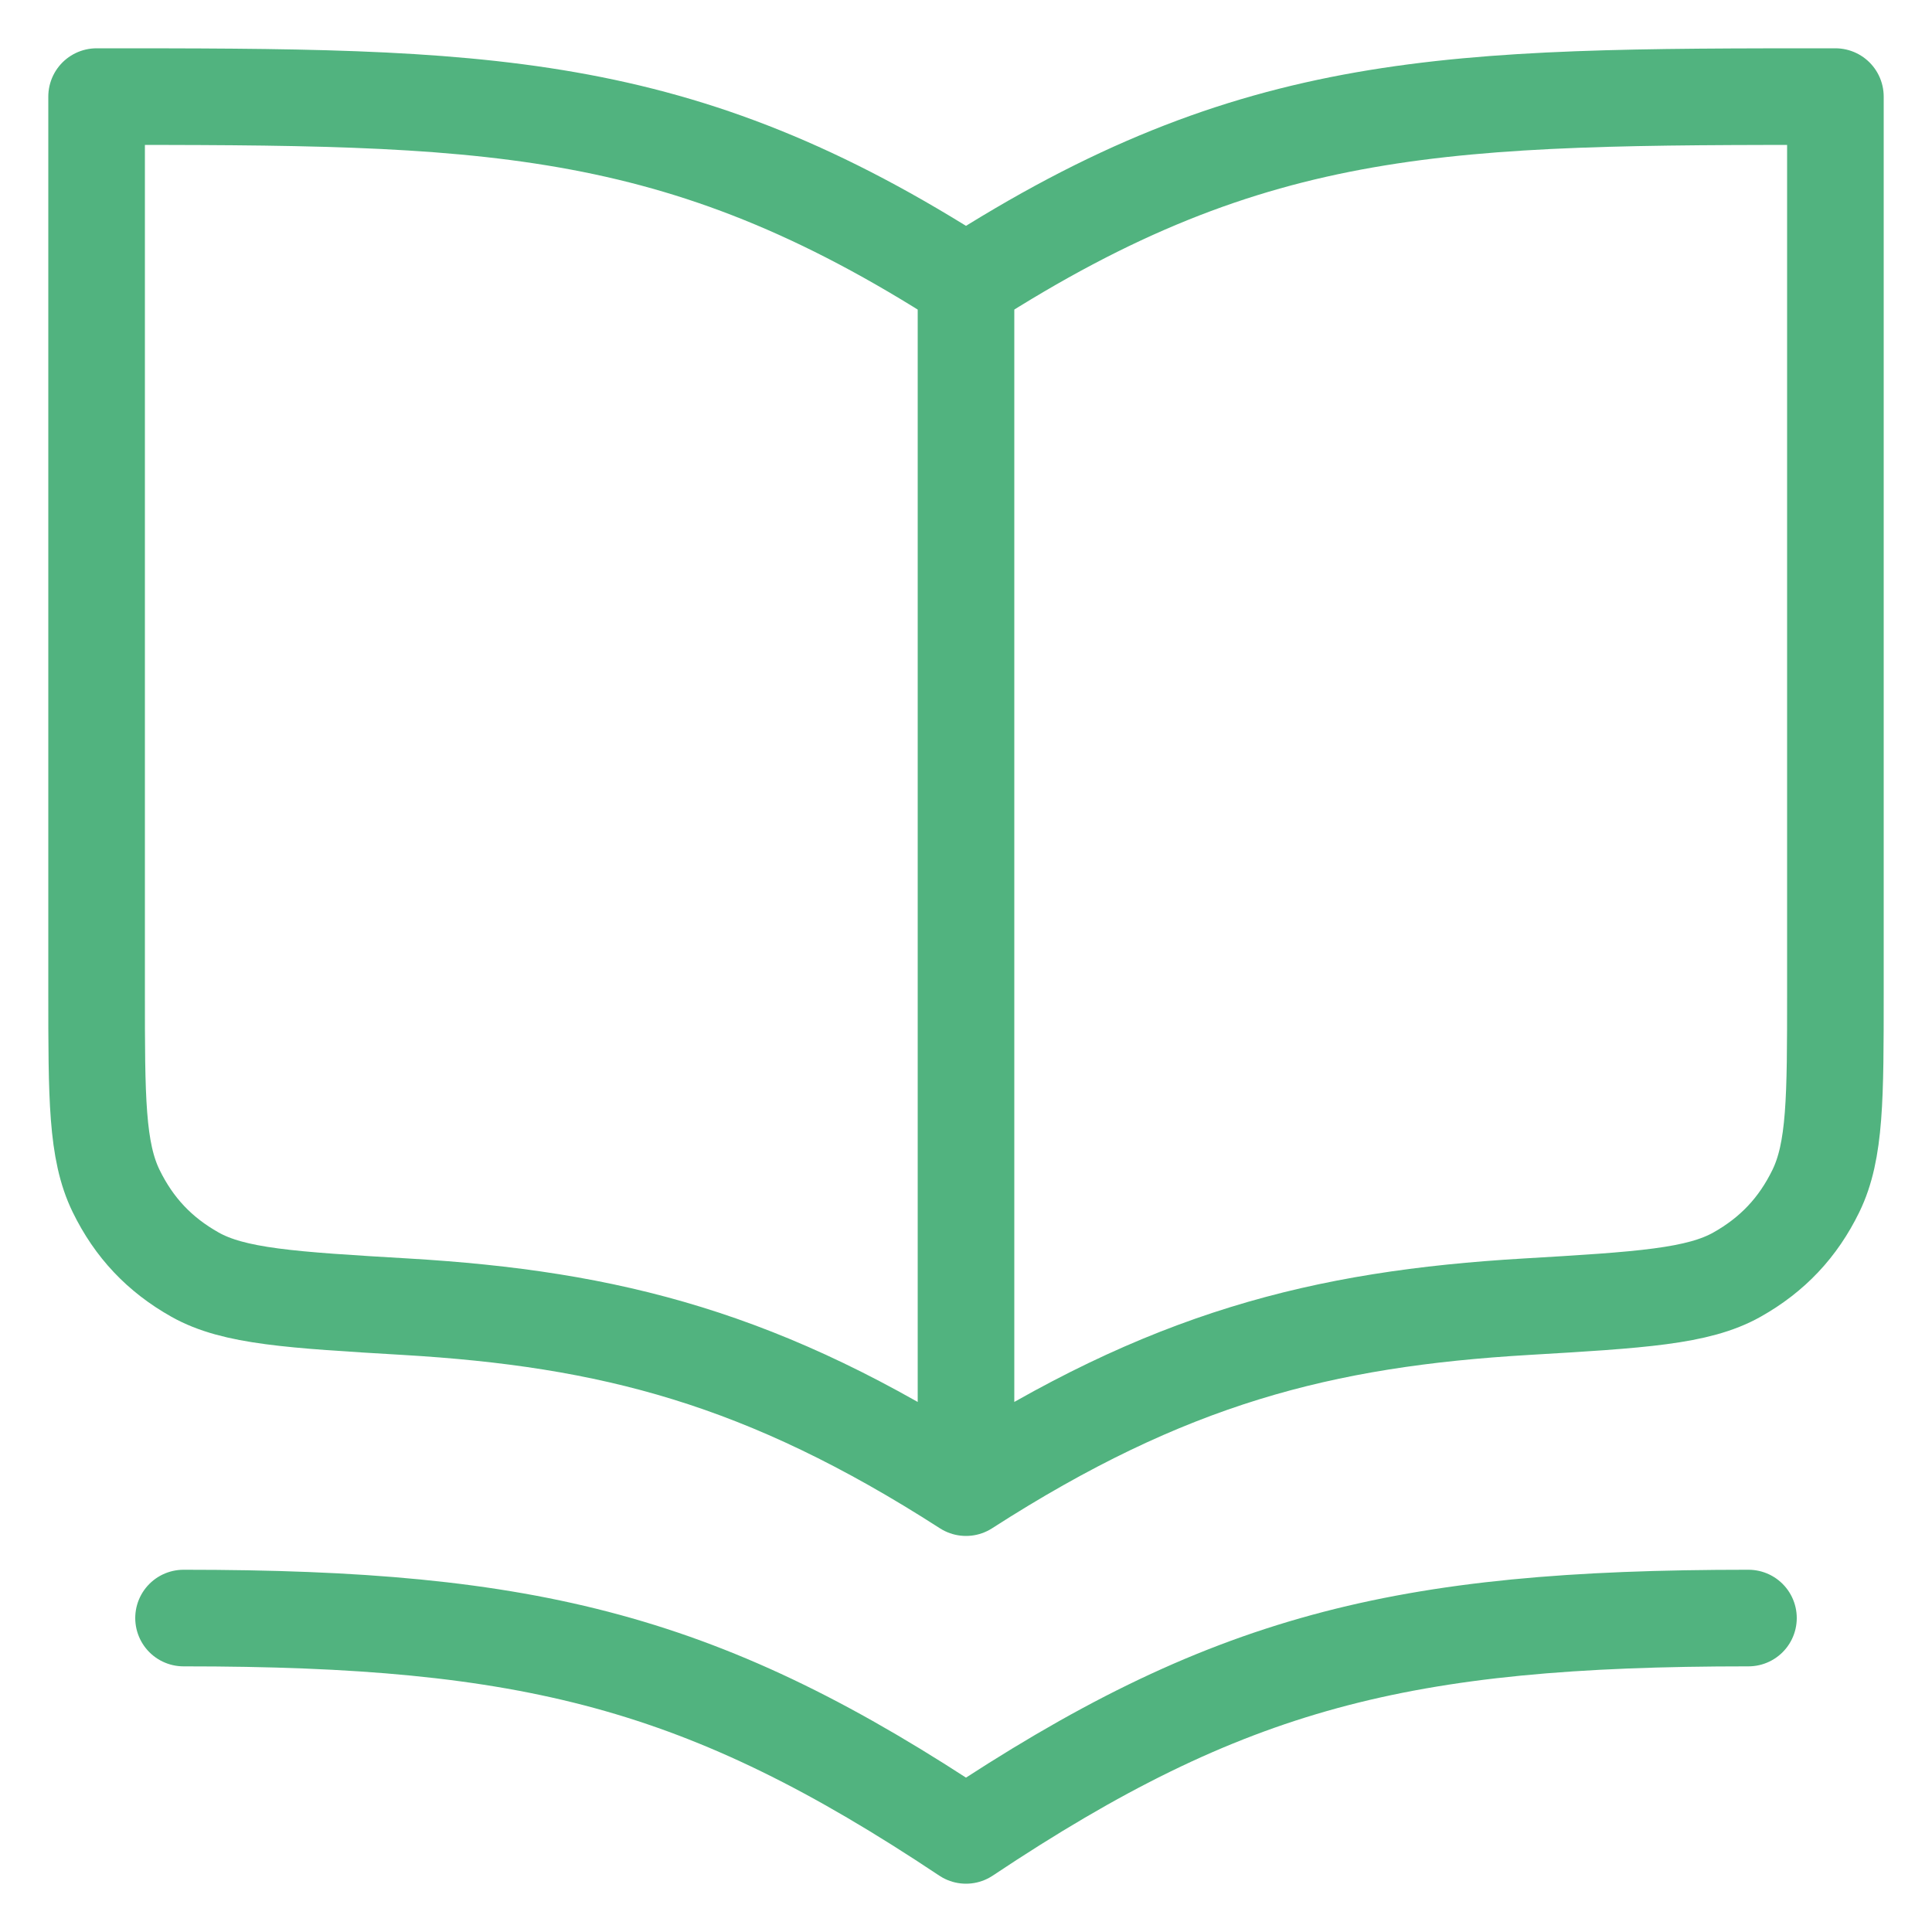 <svg width="20" height="20" viewBox="0 0 20 20" fill="none" xmlns="http://www.w3.org/2000/svg">
<path d="M10 15.4C12.081 14.062 13.681 13.652 15.8 13.527C16.986 13.457 17.579 13.421 17.981 13.195C18.349 12.988 18.613 12.708 18.798 12.329C19 11.914 19 11.366 19 10.271V1C15 1 13 1 10 2.929M10 15.4C7.919 14.062 6.319 13.652 4.2 13.527C3.014 13.457 2.421 13.421 2.019 13.195C1.651 12.988 1.387 12.708 1.202 12.329C1 11.914 1 11.366 1 10.271V1C5 1 7 1 10 2.929M10 15.4V2.929M18.1 16.75C14.5 16.75 12.7 17.2 10 19C7.3 17.2 5.5 16.75 1.9 16.75" stroke="#51B37F" stroke-linecap="round" stroke-linejoin="round"/>
</svg>
